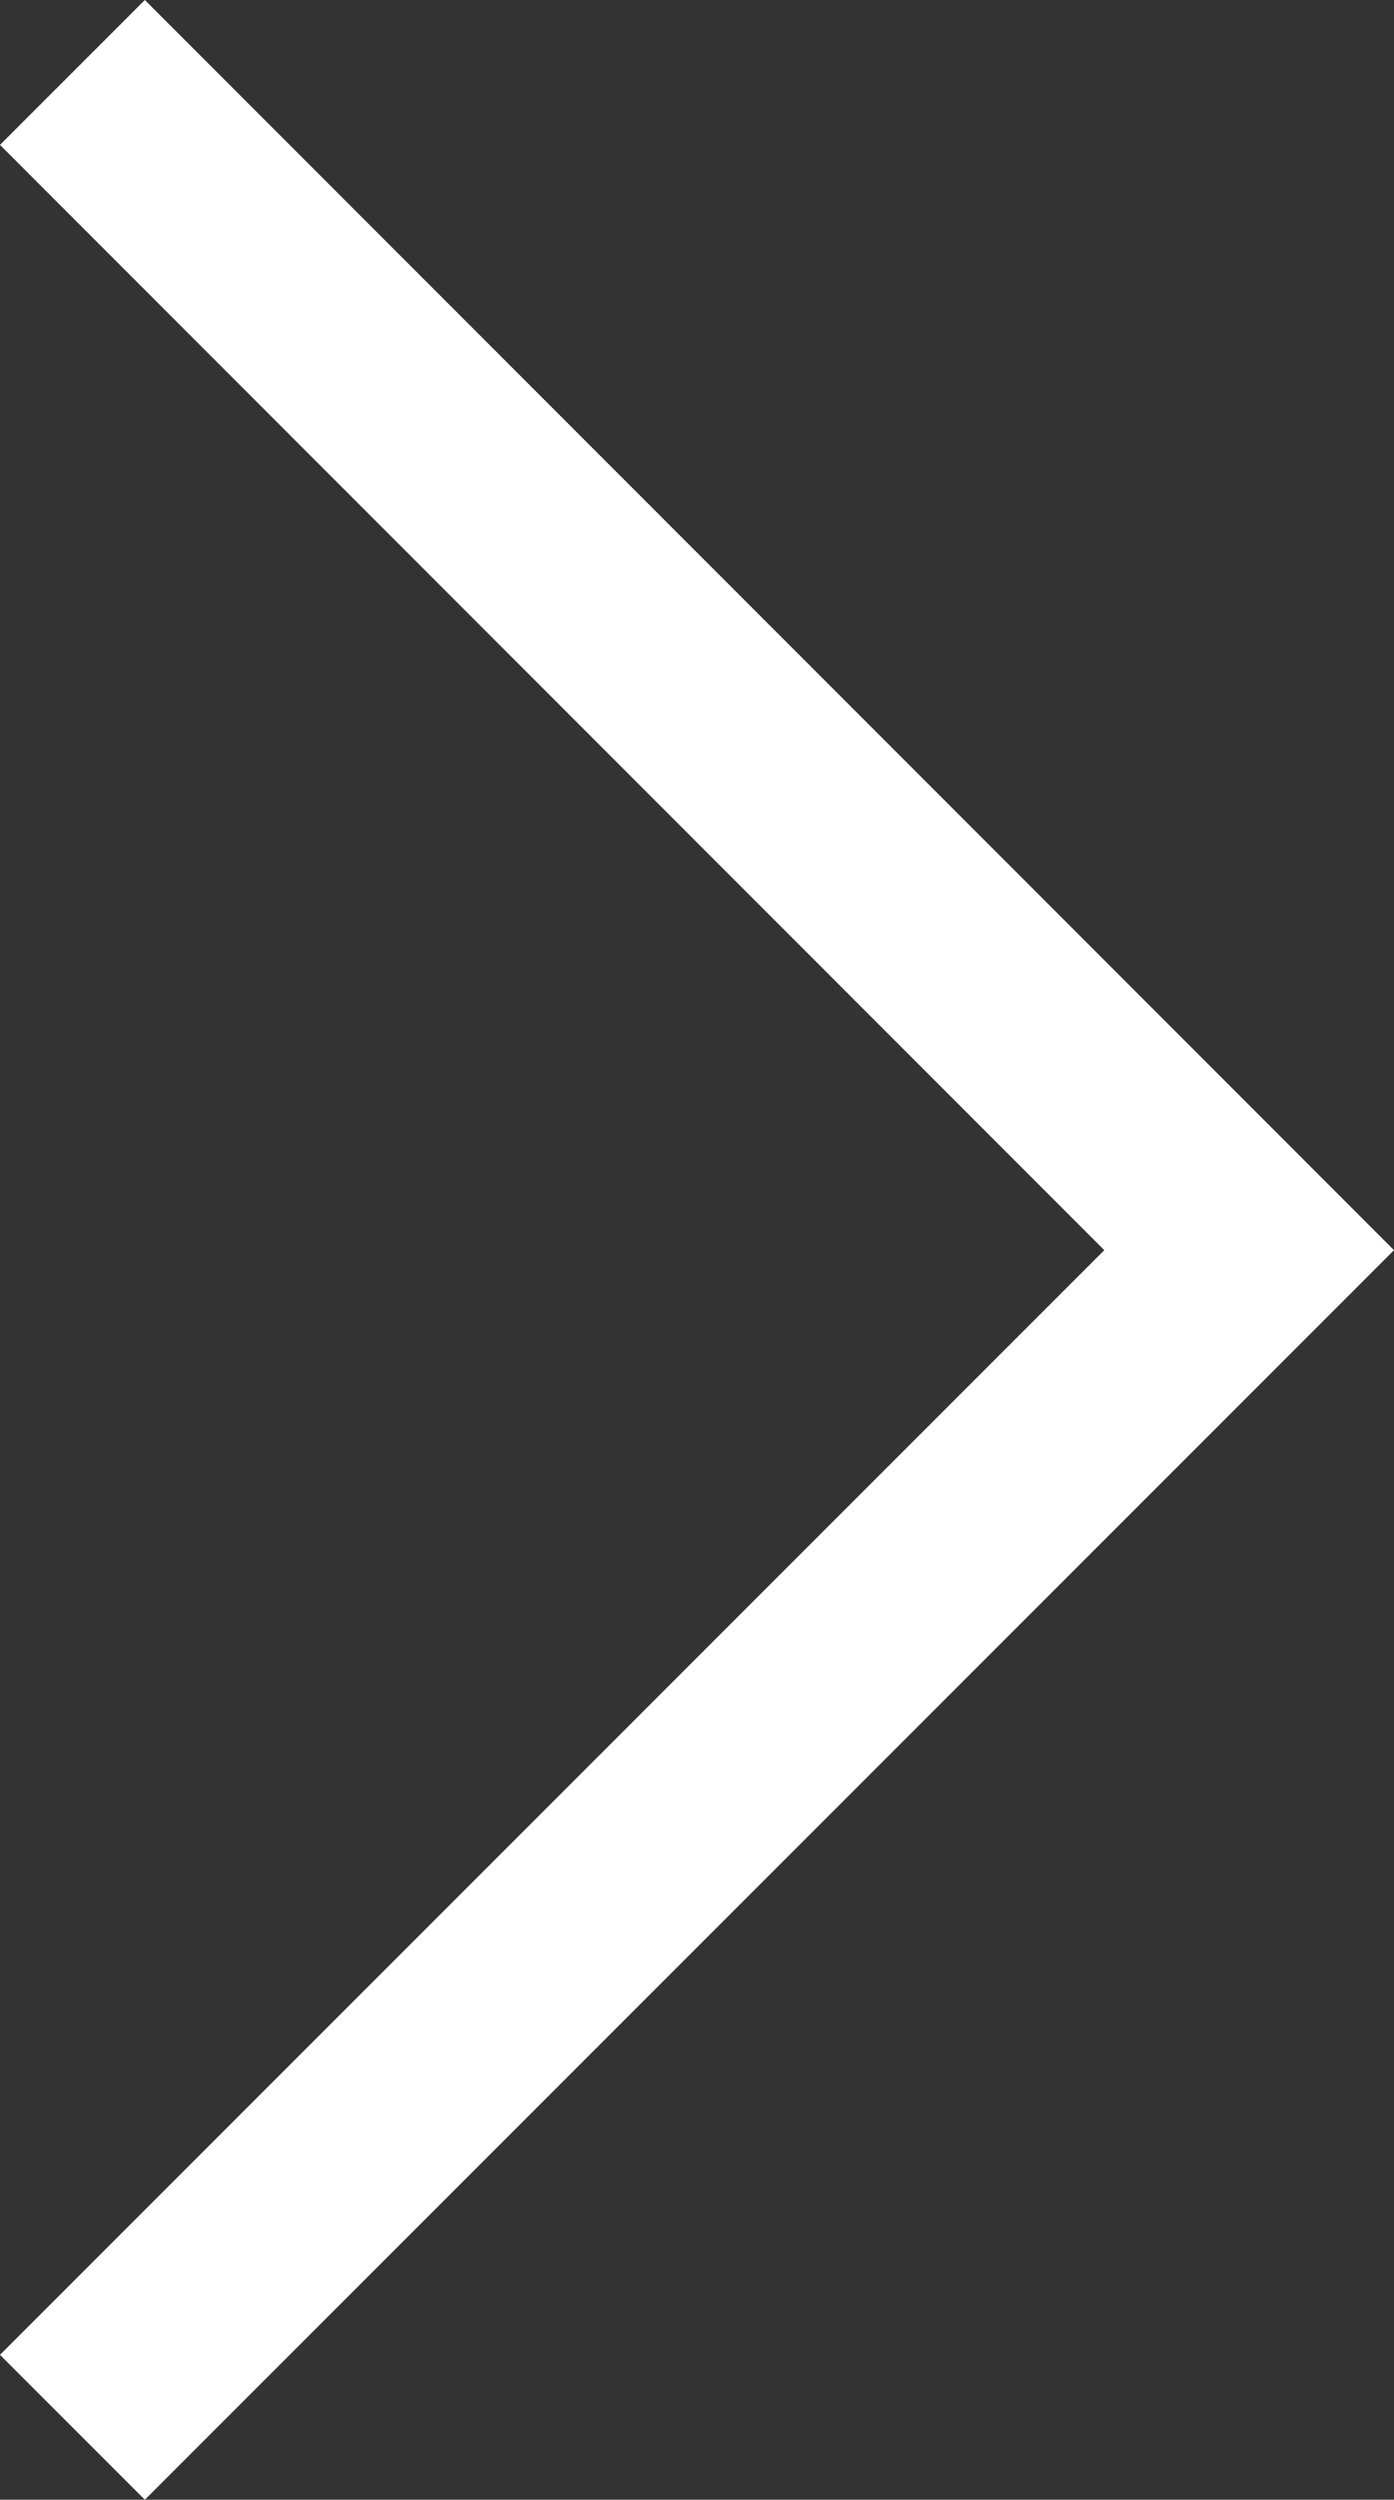 <svg id="Layer_1" data-name="Layer 1" xmlns="http://www.w3.org/2000/svg" viewBox="0 0 23 41.23"><rect x="0" y="0" width="23" height="41.23" fill="#333333" stroke="none"/><defs><style>.cls-1{fill:#fff;}</style></defs><polygon class="cls-1" points="2.39 0 23 20.62 2.39 41.23 0 38.84 18.22 20.62 0 2.39 2.39 0"/></svg>